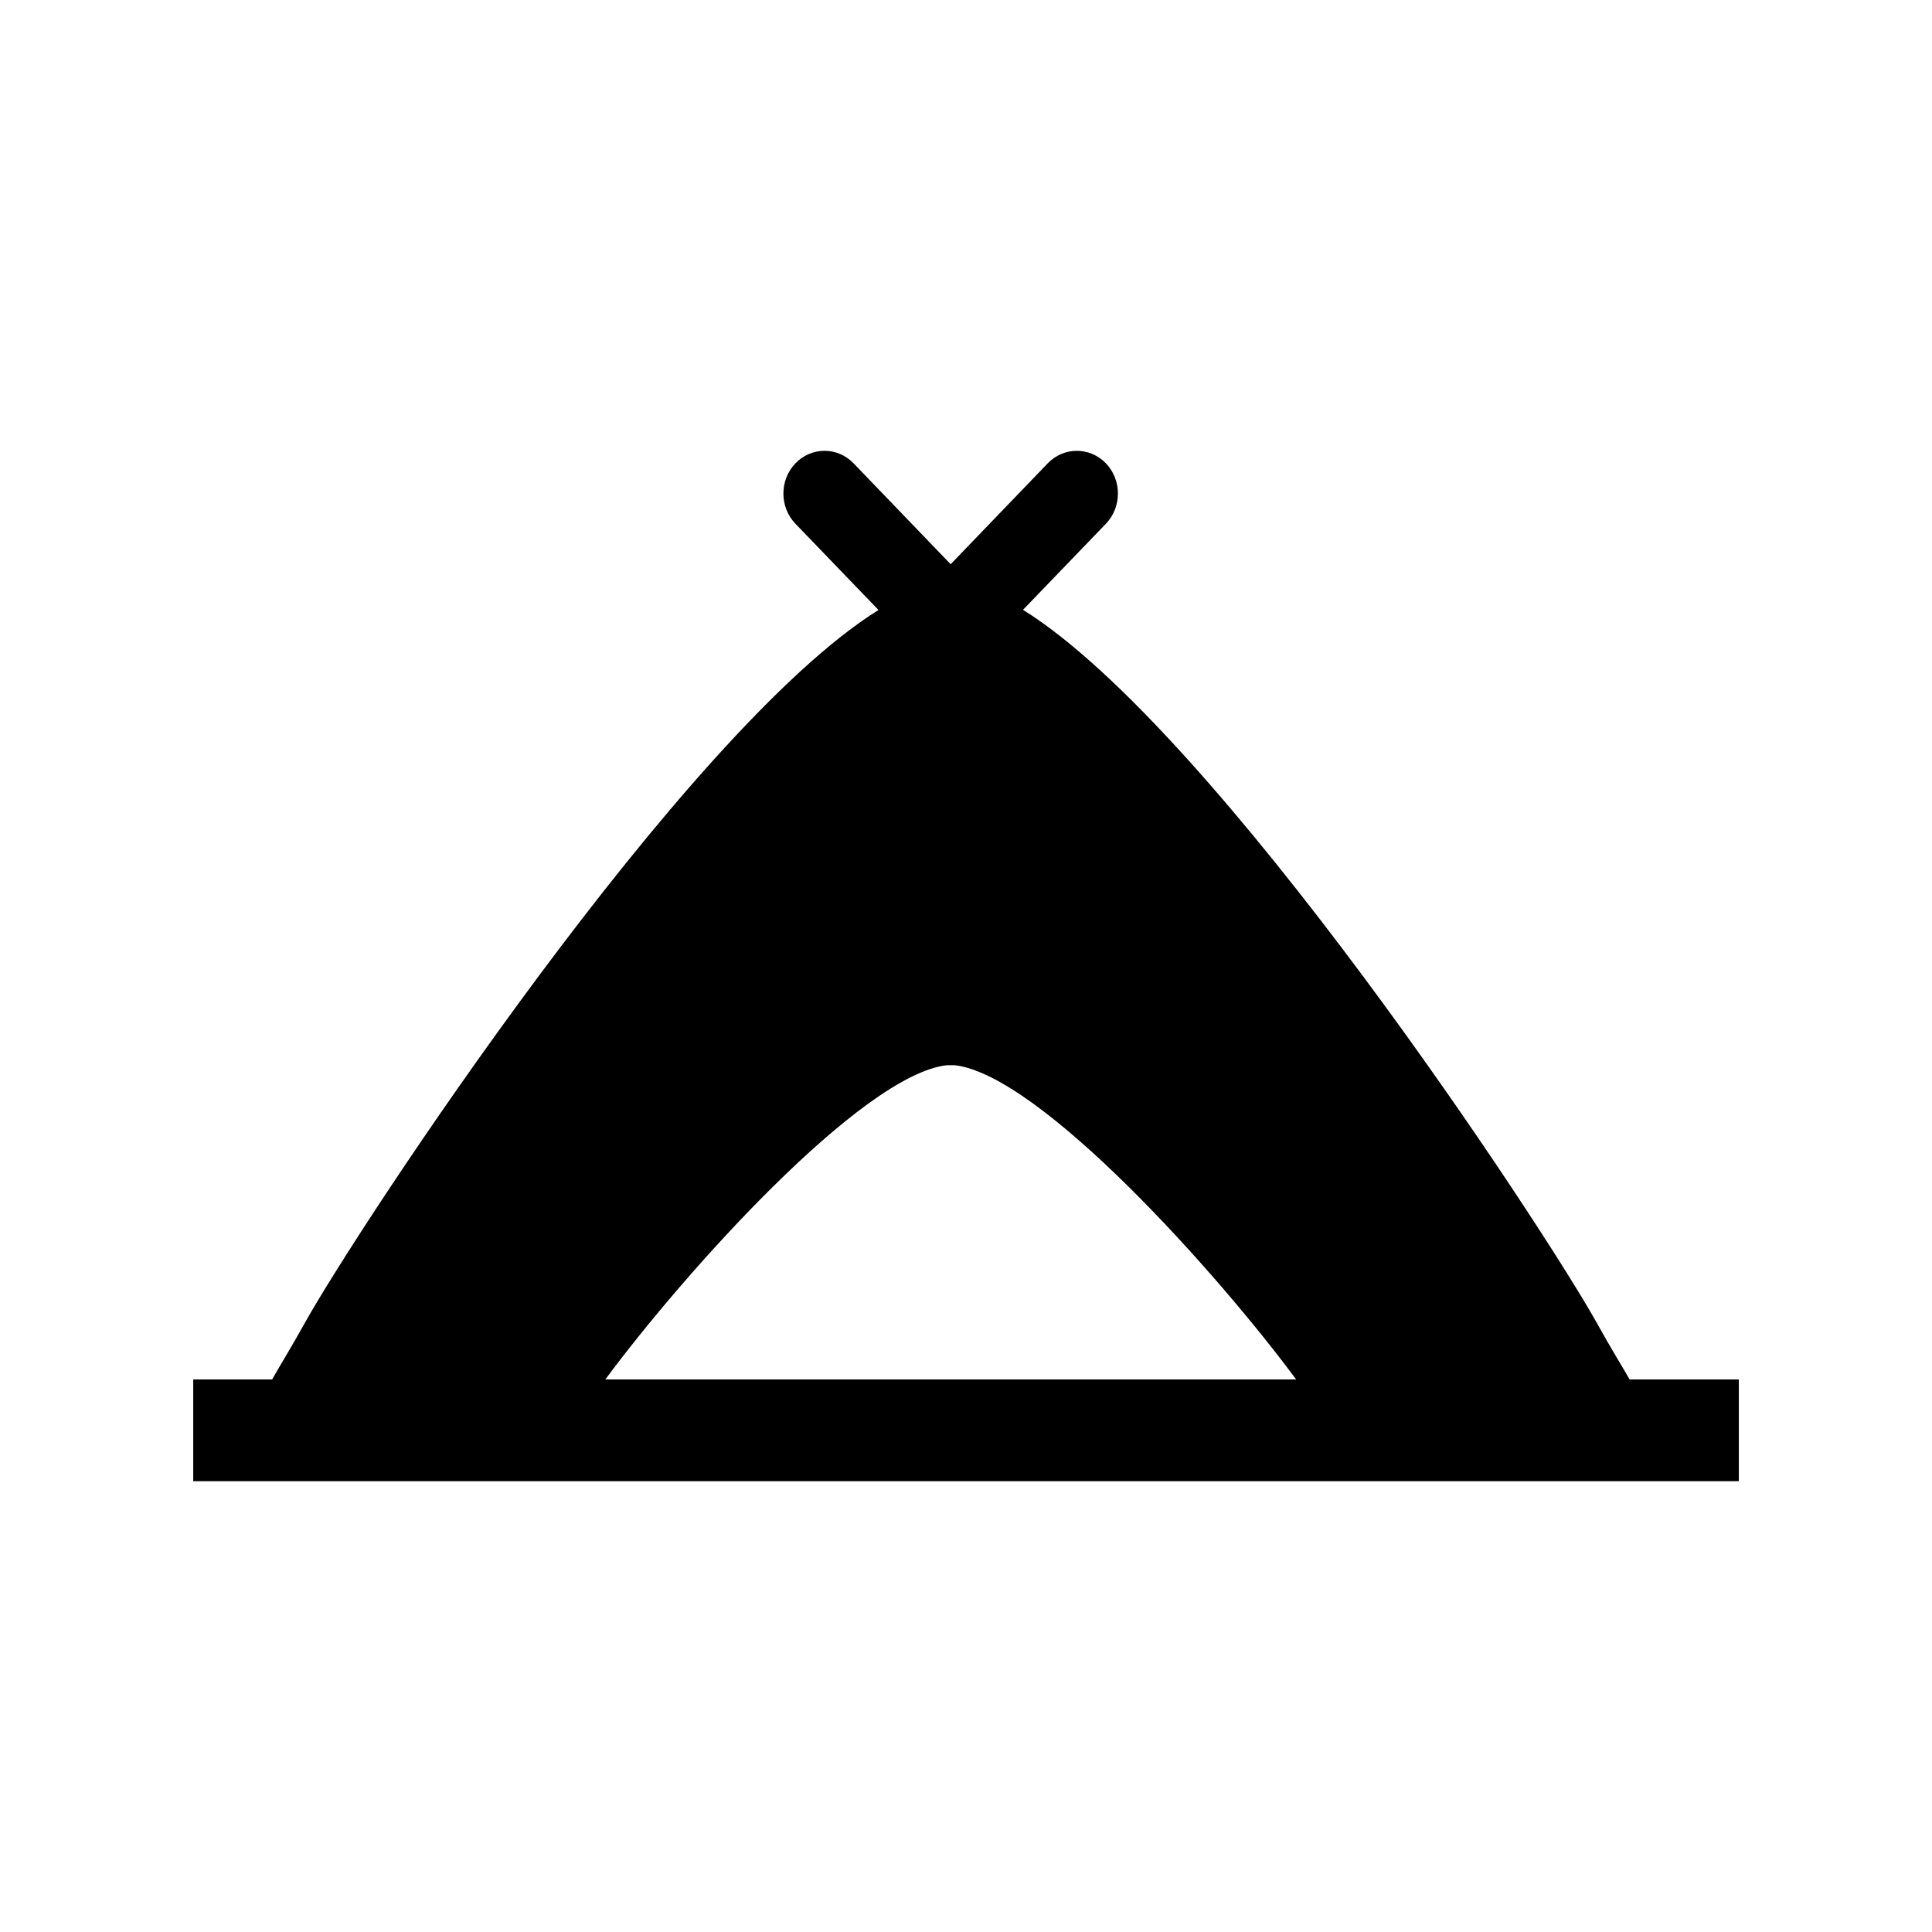 <?xml version="1.0" encoding="utf-8"?>
<!-- Generator: Adobe Illustrator 16.0.0, SVG Export Plug-In . SVG Version: 6.00 Build 0)  -->
<!DOCTYPE svg PUBLIC "-//W3C//DTD SVG 1.1//EN" "http://www.w3.org/Graphics/SVG/1.1/DTD/svg11.dtd">
<svg version="1.1" id="Calque_1" xmlns="http://www.w3.org/2000/svg" xmlns:xlink="http://www.w3.org/1999/xlink" x="0px" y="0px"
	 width="170.079px" height="170.078px" viewBox="0 0 170.079 170.078" enable-background="new 0 0 170.079 170.078"
	 xml:space="preserve">
<path d="M143.458,121.435c-0.605-1.069-1.603-2.658-2.946-5.079c-4.67-8.356-33.339-52.012-50.453-62.672l7.297-7.577
	c1.411-1.471,1.411-3.849,0-5.32c-1.413-1.467-3.707-1.467-5.12,0l-8.547,8.882l-8.546-8.882c-1.411-1.467-3.704-1.467-5.118,0
	c-1.413,1.472-1.413,3.85,0,5.32l7.31,7.591c-17.125,10.68-45.778,54.309-50.441,62.659c-1.329,2.391-2.329,3.987-2.938,5.079
	h-6.945v5.653v0.015v0.019v3.272h3.165h129.731h3.166v-8.959H143.458z M53.29,121.435c6.91-9.347,22.531-26.785,30.046-27.66h0.725
	c7.514,0.875,23.132,18.313,30.04,27.66H53.29z"/>
</svg>
